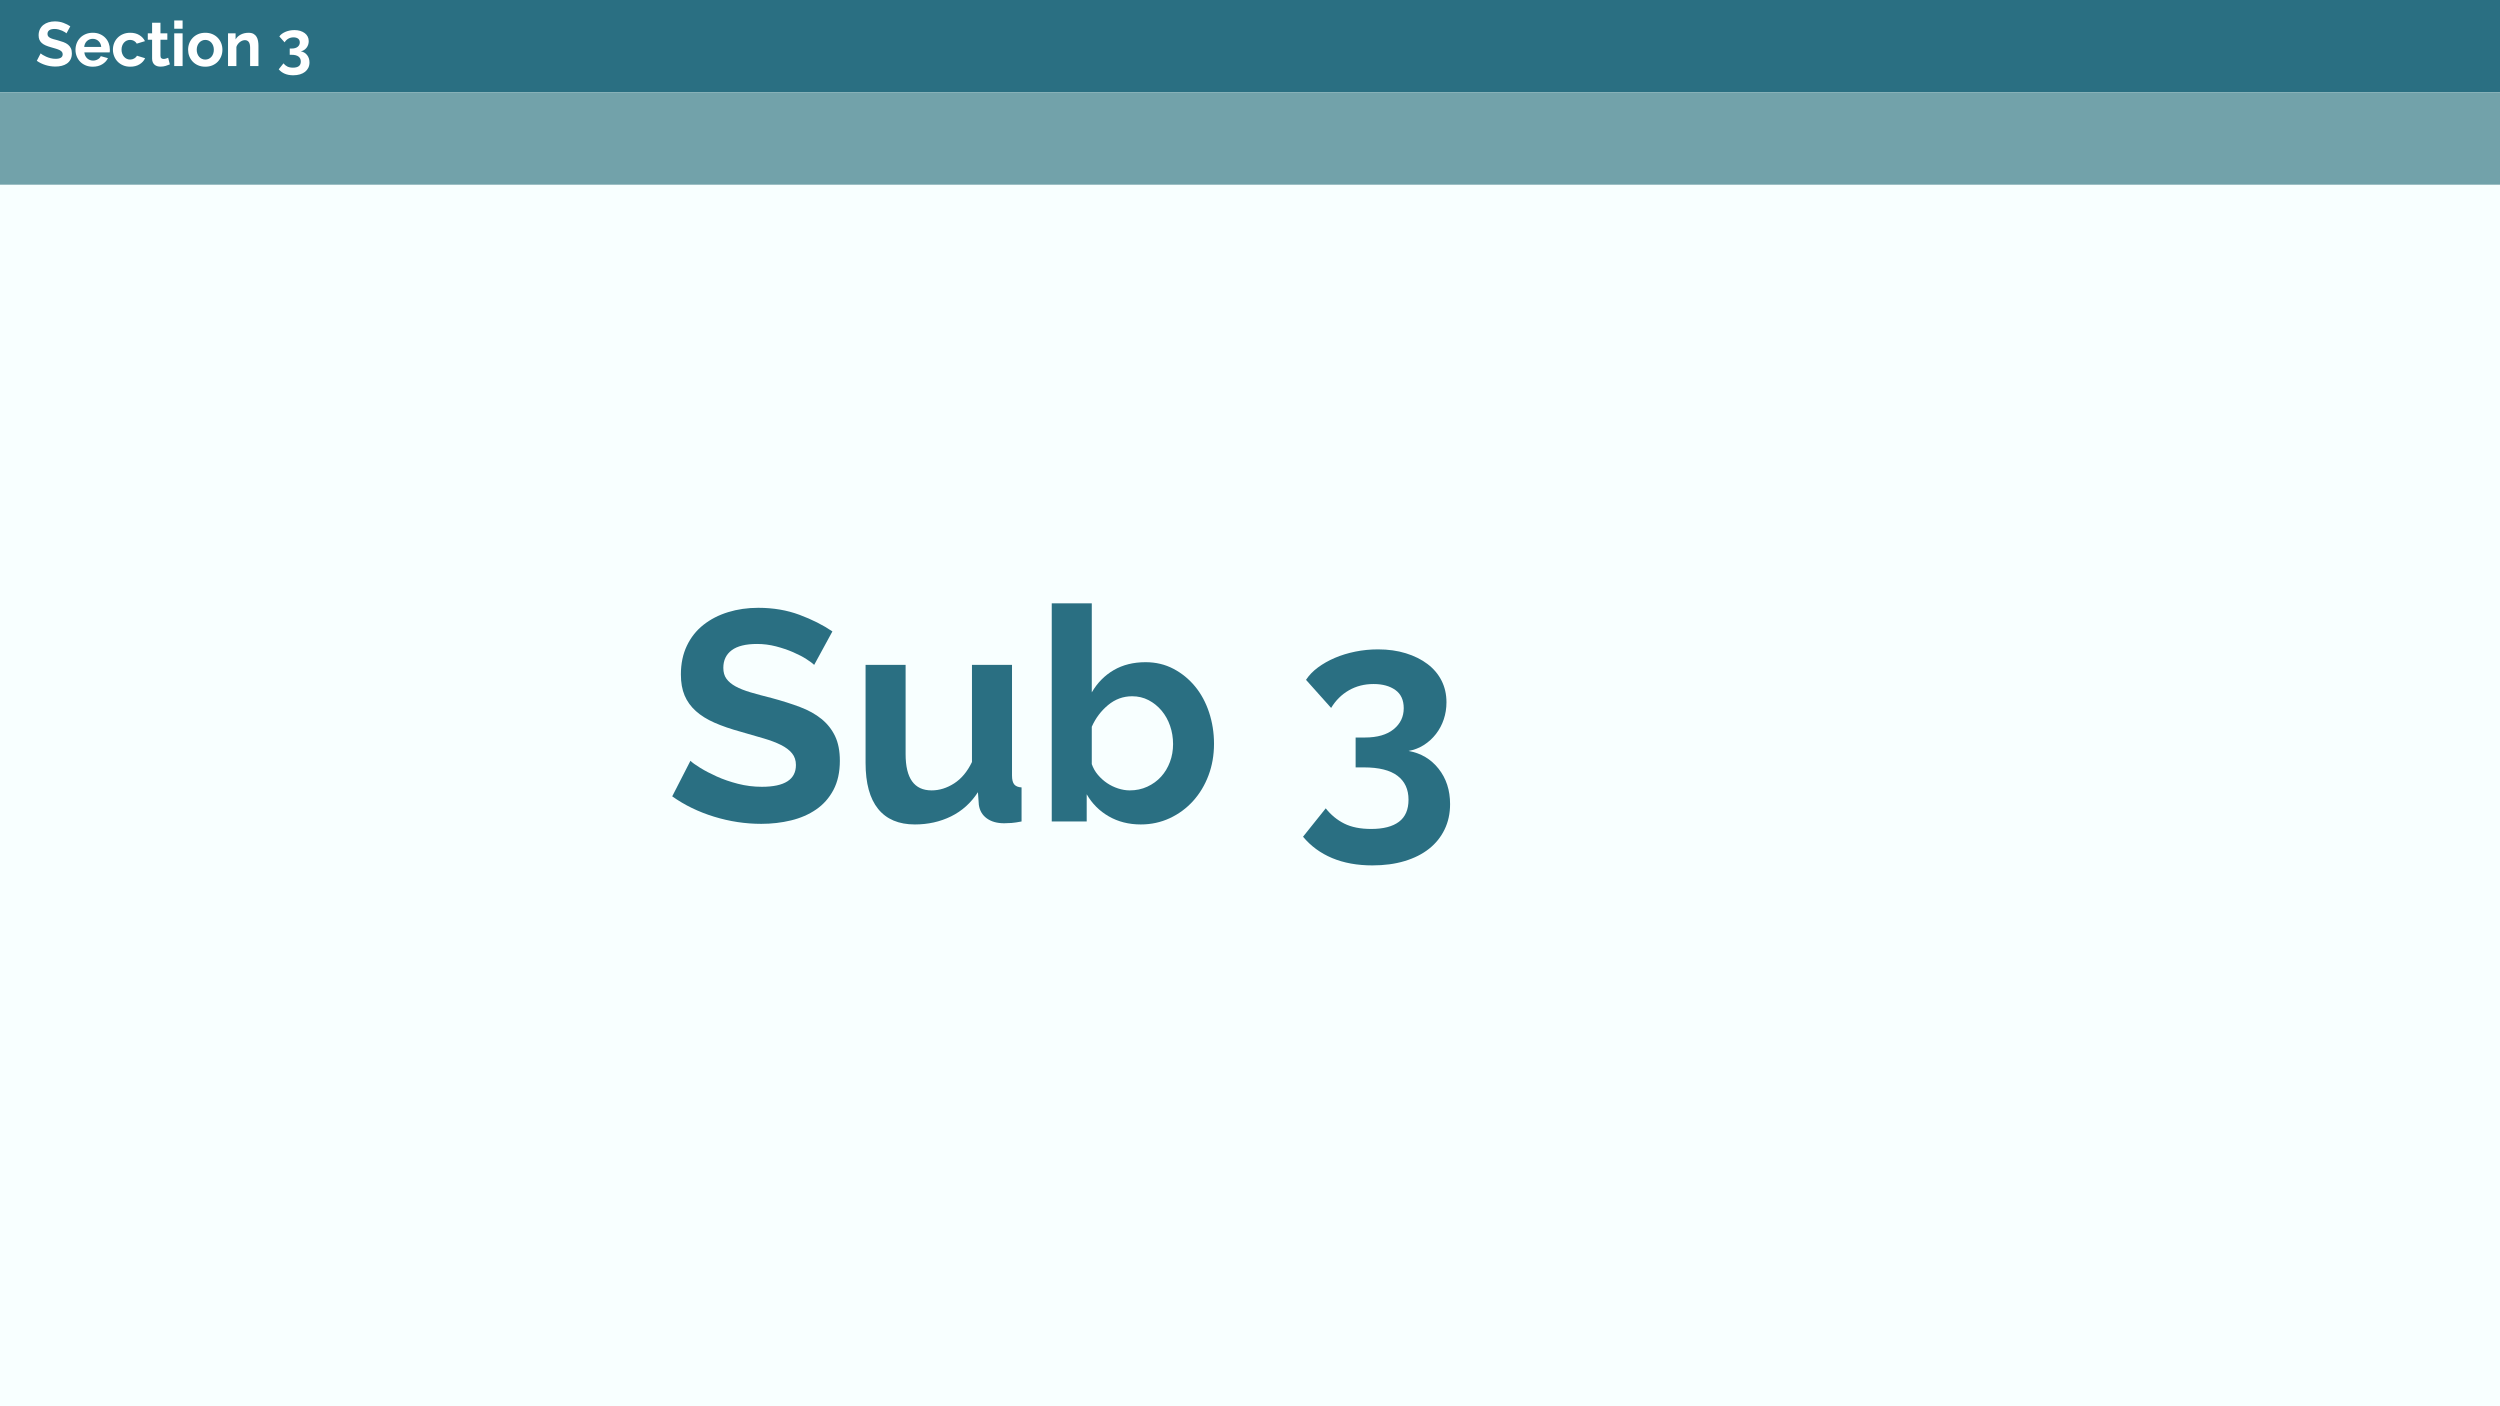 <!-- Generator: Adobe Illustrator 24.0.0, SVG Export Plug-In  -->
<svg version="1.1" xmlns="http://www.w3.org/2000/svg" xmlns:xlink="http://www.w3.org/1999/xlink" x="0px" y="0px" width="1920px"
	 height="1080px" viewBox="0 0 1920 1080" style="enable-background:new 0 0 1920 1080;" xml:space="preserve">
<style type="text/css">
	.st0{fill:#F8FFFF;}
	.st1{fill:#2A6F82;}
	.st2{fill:#72A2AA;}
	.st3{fill:#FFFFFF;}
</style>
<defs>
</defs>
<rect y="0" class="st0" width="1920" height="1080"/>
<rect class="st1" width="1920" height="70.92"/>
<rect y="70.92" class="st2" width="1920" height="70.92"/>
<g>
	<path class="st1" d="M625.29,510.63c-1.07-1.07-3.02-2.52-5.85-4.36c-2.83-1.84-6.28-3.63-10.33-5.39
		c-4.06-1.76-8.46-3.25-13.2-4.48c-4.74-1.22-9.56-1.84-14.46-1.84c-8.72,0-15.23,1.61-19.51,4.82c-4.29,3.21-6.43,7.73-6.43,13.54
		c0,3.37,0.8,6.16,2.41,8.38c1.61,2.22,3.94,4.17,7,5.85c3.06,1.68,6.92,3.21,11.59,4.59c4.67,1.38,10.06,2.83,16.18,4.36
		c7.95,2.14,15.18,4.44,21.69,6.88c6.5,2.45,12.01,5.51,16.52,9.18c4.51,3.67,7.99,8.07,10.44,13.2c2.45,5.13,3.67,11.44,3.67,18.93
		c0,8.72-1.65,16.18-4.93,22.38c-3.29,6.2-7.73,11.21-13.31,15.03c-5.59,3.83-12.01,6.62-19.28,8.38
		c-7.27,1.76-14.88,2.64-22.84,2.64c-12.24,0-24.33-1.84-36.26-5.51s-22.65-8.87-32.13-15.61l14-27.31
		c1.38,1.38,3.86,3.18,7.46,5.39c3.59,2.22,7.84,4.44,12.74,6.66c4.89,2.22,10.33,4.09,16.29,5.62c5.97,1.53,12.08,2.3,18.36,2.3
		c17.44,0,26.16-5.58,26.16-16.75c0-3.52-1-6.5-2.98-8.95c-1.99-2.45-4.82-4.59-8.49-6.43c-3.67-1.84-8.11-3.52-13.31-5.05
		c-5.2-1.53-11.02-3.21-17.44-5.05c-7.8-2.14-14.57-4.47-20.31-7c-5.74-2.53-10.52-5.51-14.34-8.95c-3.83-3.44-6.7-7.42-8.61-11.93
		c-1.92-4.51-2.87-9.9-2.87-16.18c0-8.26,1.53-15.61,4.59-22.03c3.06-6.43,7.3-11.78,12.74-16.07c5.43-4.28,11.74-7.53,18.93-9.75
		c7.19-2.22,14.92-3.33,23.18-3.33c11.47,0,22.03,1.8,31.67,5.39c9.64,3.6,18.05,7.84,25.25,12.74L625.29,510.63z"/>
	<path class="st1" d="M702.63,633.18c-12.39,0-21.8-3.98-28.23-11.93c-6.43-7.95-9.64-19.74-9.64-35.34v-75.28h30.75v68.62
		c0,18.51,6.66,27.77,19.97,27.77c5.97,0,11.74-1.8,17.33-5.39c5.58-3.59,10.13-9.07,13.66-16.41v-74.59h30.75v84.92
		c0,3.21,0.57,5.51,1.72,6.89c1.15,1.38,3.02,2.14,5.62,2.29v26.16c-3.06,0.61-5.62,0.99-7.69,1.15c-2.07,0.15-3.94,0.23-5.62,0.23
		c-5.51,0-9.98-1.26-13.43-3.79c-3.44-2.52-5.47-6-6.08-10.44l-0.69-9.64c-5.36,8.26-12.24,14.46-20.66,18.59
		C721.98,631.11,712.73,633.18,702.63,633.18z"/>
	<path class="st1" d="M876.13,633.18c-9.18,0-17.37-2.07-24.56-6.2c-7.19-4.13-12.85-9.79-16.98-16.98v20.88h-26.85V463.35h30.75
		v68.39c4.28-7.34,9.91-13.04,16.87-17.1c6.96-4.05,15.11-6.08,24.44-6.08c7.8,0,14.92,1.69,21.34,5.05
		c6.43,3.37,11.97,7.88,16.64,13.54c4.67,5.66,8.26,12.32,10.79,19.97c2.52,7.65,3.79,15.68,3.79,24.1c0,8.72-1.42,16.83-4.25,24.33
		c-2.83,7.5-6.77,14.04-11.82,19.62c-5.05,5.59-11.02,9.98-17.9,13.2C891.51,631.57,884.09,633.18,876.13,633.18z M867.64,607.02
		c4.89,0,9.41-0.95,13.54-2.87c4.13-1.91,7.65-4.48,10.56-7.69c2.9-3.21,5.16-6.96,6.77-11.25c1.61-4.28,2.41-8.87,2.41-13.77
		c0-4.89-0.77-9.56-2.3-14c-1.53-4.44-3.71-8.34-6.54-11.7c-2.83-3.36-6.16-6.04-9.98-8.03c-3.83-1.99-8.03-2.98-12.62-2.98
		c-6.88,0-13.05,2.26-18.48,6.77c-5.43,4.51-9.6,10.06-12.51,16.64v28.69c1.07,3.06,2.64,5.82,4.71,8.26c2.07,2.45,4.4,4.55,7,6.31
		c2.6,1.76,5.43,3.14,8.49,4.13C861.75,606.52,864.73,607.02,867.64,607.02z"/>
	<path class="st1" d="M1081.76,576.72c9.48,1.69,17.17,6.24,23.06,13.66c5.89,7.42,8.84,16.49,8.84,27.2
		c0,7.19-1.42,13.69-4.25,19.51c-2.83,5.81-6.81,10.75-11.93,14.8c-5.13,4.05-11.36,7.19-18.71,9.41
		c-7.34,2.22-15.61,3.33-24.79,3.33c-11.63,0-21.92-1.88-30.87-5.62c-8.95-3.75-16.41-9.22-22.38-16.41l17.44-21.8
		c3.98,5.05,8.72,8.95,14.23,11.71s12.39,4.13,20.66,4.13c9.33,0,16.45-1.84,21.34-5.51c4.9-3.67,7.34-9.33,7.34-16.98
		c0-7.95-2.83-14.08-8.49-18.36c-5.66-4.28-14.23-6.43-25.7-6.43h-6.43v-22.95h7.12c9.48,0,16.83-2.1,22.03-6.31
		c5.2-4.21,7.8-9.6,7.8-16.18c0-6.27-2.14-10.94-6.43-14c-4.29-3.06-9.87-4.59-16.75-4.59c-7.04,0-13.35,1.61-18.93,4.82
		c-5.59,3.21-10.14,7.73-13.66,13.54l-19.28-21.57c2.3-3.52,5.35-6.69,9.18-9.52c3.82-2.83,8.15-5.28,12.97-7.34
		c4.82-2.07,10.06-3.67,15.72-4.82c5.66-1.15,11.48-1.72,17.44-1.72c7.8,0,14.92,1,21.34,2.98c6.43,1.99,11.97,4.74,16.64,8.26
		c4.67,3.52,8.26,7.77,10.79,12.74c2.52,4.97,3.79,10.52,3.79,16.64c0,4.59-0.69,8.95-2.07,13.08s-3.37,7.88-5.97,11.25
		c-2.6,3.37-5.7,6.2-9.29,8.49C1089.99,574.43,1086.05,575.96,1081.76,576.72z"/>
</g>
<g>
	<path class="st3" d="M51.06,25.6c-0.22-0.22-0.63-0.53-1.22-0.91c-0.59-0.38-1.31-0.76-2.16-1.13c-0.85-0.37-1.77-0.68-2.76-0.94
		c-0.99-0.26-2-0.38-3.02-0.38c-1.82,0-3.18,0.34-4.08,1.01c-0.9,0.67-1.34,1.62-1.34,2.83c0,0.7,0.17,1.29,0.5,1.75
		c0.34,0.46,0.82,0.87,1.46,1.22c0.64,0.35,1.45,0.67,2.42,0.96c0.98,0.29,2.1,0.59,3.38,0.91c1.66,0.45,3.18,0.93,4.54,1.44
		c1.36,0.51,2.51,1.15,3.46,1.92c0.94,0.77,1.67,1.69,2.18,2.76c0.51,1.07,0.77,2.39,0.77,3.96c0,1.82-0.34,3.38-1.03,4.68
		c-0.69,1.3-1.62,2.34-2.78,3.14c-1.17,0.8-2.51,1.38-4.03,1.75s-3.11,0.55-4.78,0.55c-2.56,0-5.09-0.38-7.58-1.15
		s-4.74-1.86-6.72-3.26l2.93-5.71c0.29,0.29,0.81,0.66,1.56,1.13c0.75,0.46,1.64,0.93,2.66,1.39c1.02,0.46,2.16,0.86,3.41,1.18
		c1.25,0.32,2.53,0.48,3.84,0.48c3.65,0,5.47-1.17,5.47-3.5c0-0.74-0.21-1.36-0.62-1.87c-0.42-0.51-1.01-0.96-1.78-1.34
		c-0.77-0.38-1.7-0.74-2.78-1.06c-1.09-0.32-2.3-0.67-3.65-1.06c-1.63-0.45-3.05-0.94-4.25-1.46c-1.2-0.53-2.2-1.15-3-1.87
		c-0.8-0.72-1.4-1.55-1.8-2.5c-0.4-0.94-0.6-2.07-0.6-3.38c0-1.73,0.32-3.26,0.96-4.61c0.64-1.34,1.53-2.46,2.66-3.36
		c1.13-0.9,2.46-1.58,3.96-2.04c1.5-0.46,3.12-0.7,4.85-0.7c2.4,0,4.61,0.38,6.62,1.13c2.02,0.75,3.78,1.64,5.28,2.66L51.06,25.6z"
		/>
	<path class="st3" d="M71.22,51.23c-2.02,0-3.84-0.34-5.47-1.03c-1.63-0.69-3.02-1.62-4.18-2.81c-1.15-1.18-2.04-2.56-2.66-4.13
		s-0.94-3.22-0.94-4.94c0-1.79,0.3-3.48,0.91-5.06c0.61-1.58,1.49-2.98,2.64-4.18c1.15-1.2,2.55-2.15,4.2-2.86
		c1.65-0.7,3.5-1.06,5.54-1.06s3.88,0.35,5.5,1.06c1.62,0.7,2.99,1.65,4.13,2.83c1.14,1.18,2,2.56,2.59,4.13
		c0.59,1.57,0.89,3.2,0.89,4.9c0,0.42-0.01,0.82-0.02,1.2c-0.02,0.38-0.06,0.7-0.12,0.96H64.78c0.1,0.99,0.34,1.87,0.72,2.64
		s0.88,1.42,1.49,1.97c0.61,0.54,1.3,0.96,2.06,1.25c0.77,0.29,1.57,0.43,2.4,0.43c1.28,0,2.49-0.31,3.62-0.94
		c1.14-0.62,1.91-1.45,2.33-2.47l5.52,1.54c-0.93,1.92-2.41,3.5-4.44,4.73C76.46,50.61,74.03,51.23,71.22,51.23z M77.74,36.06
		c-0.16-1.89-0.86-3.4-2.09-4.54c-1.23-1.14-2.73-1.7-4.49-1.7c-0.86,0-1.67,0.15-2.42,0.46c-0.75,0.3-1.42,0.73-1.99,1.27
		c-0.58,0.54-1.05,1.2-1.42,1.97c-0.37,0.77-0.58,1.62-0.65,2.54H77.74z"/>
	<path class="st3" d="M86.72,38.17c0-1.76,0.3-3.42,0.91-4.99c0.61-1.57,1.49-2.94,2.64-4.13c1.15-1.18,2.54-2.13,4.18-2.83
		c1.63-0.7,3.47-1.06,5.52-1.06c2.75,0,5.1,0.59,7.03,1.78c1.94,1.18,3.38,2.74,4.34,4.66l-6.29,1.92
		c-0.54-0.93-1.26-1.64-2.16-2.14c-0.9-0.5-1.89-0.74-2.98-0.74c-0.93,0-1.79,0.18-2.59,0.55c-0.8,0.37-1.5,0.88-2.09,1.54
		c-0.59,0.66-1.06,1.45-1.39,2.38c-0.34,0.93-0.5,1.95-0.5,3.07c0,1.12,0.18,2.14,0.53,3.07c0.35,0.93,0.82,1.73,1.42,2.4
		c0.59,0.67,1.29,1.19,2.09,1.56c0.8,0.37,1.65,0.55,2.54,0.55c1.15,0,2.22-0.29,3.19-0.86c0.98-0.58,1.66-1.28,2.04-2.11l6.29,1.92
		c-0.86,1.92-2.29,3.49-4.27,4.7c-1.98,1.22-4.37,1.82-7.15,1.82c-2.05,0-3.89-0.35-5.52-1.06c-1.63-0.7-3.02-1.66-4.18-2.86
		c-1.15-1.2-2.04-2.59-2.66-4.18S86.72,39.9,86.72,38.17z"/>
	<path class="st3" d="M130.45,49.45c-0.86,0.38-1.92,0.77-3.17,1.15c-1.25,0.38-2.56,0.58-3.94,0.58c-0.9,0-1.74-0.11-2.52-0.34
		c-0.78-0.22-1.47-0.58-2.06-1.08c-0.59-0.5-1.06-1.14-1.42-1.92c-0.35-0.78-0.53-1.74-0.53-2.86V30.54h-3.31V25.6h3.31v-8.16h6.43
		v8.16h5.28v4.94h-5.28v12.29c0,0.9,0.23,1.53,0.7,1.9c0.46,0.37,1.03,0.55,1.7,0.55s1.33-0.11,1.97-0.34
		c0.64-0.22,1.15-0.42,1.54-0.58L130.45,49.45z"/>
	<path class="st3" d="M133.81,22.09v-6.38h6.43v6.38H133.81z M133.81,50.75V25.6h6.43v25.15H133.81z"/>
	<path class="st3" d="M157.66,51.23c-2.05,0-3.89-0.35-5.52-1.06c-1.63-0.7-3.02-1.66-4.15-2.86c-1.14-1.2-2.01-2.58-2.62-4.15
		c-0.61-1.57-0.91-3.22-0.91-4.94c0-1.76,0.3-3.42,0.91-4.99c0.61-1.57,1.48-2.95,2.62-4.15c1.14-1.2,2.52-2.15,4.15-2.86
		c1.63-0.7,3.47-1.06,5.52-1.06s3.88,0.35,5.5,1.06c1.62,0.7,2.99,1.66,4.13,2.86c1.14,1.2,2.01,2.58,2.62,4.15
		c0.61,1.57,0.91,3.23,0.91,4.99c0,1.73-0.3,3.38-0.91,4.94c-0.61,1.57-1.47,2.95-2.59,4.15c-1.12,1.2-2.5,2.15-4.13,2.86
		C161.55,50.88,159.71,51.23,157.66,51.23z M151.09,38.22c0,1.12,0.17,2.14,0.5,3.05s0.8,1.7,1.39,2.38
		c0.59,0.67,1.29,1.19,2.09,1.56c0.8,0.37,1.66,0.55,2.59,0.55c0.93,0,1.79-0.18,2.59-0.55c0.8-0.37,1.5-0.89,2.09-1.56
		s1.06-1.47,1.39-2.4c0.34-0.93,0.5-1.95,0.5-3.07c0-1.09-0.17-2.1-0.5-3.02c-0.34-0.93-0.8-1.73-1.39-2.4s-1.29-1.19-2.09-1.56
		c-0.8-0.37-1.66-0.55-2.59-0.55c-0.93,0-1.79,0.19-2.59,0.58c-0.8,0.38-1.5,0.91-2.09,1.58c-0.59,0.67-1.06,1.47-1.39,2.4
		S151.09,37.13,151.09,38.22z"/>
	<path class="st3" d="M198.51,50.75h-6.43V36.64c0-2.02-0.35-3.49-1.06-4.42c-0.71-0.93-1.68-1.39-2.93-1.39
		c-0.64,0-1.3,0.13-1.97,0.38c-0.67,0.26-1.3,0.62-1.9,1.08c-0.59,0.46-1.13,1.02-1.61,1.66s-0.83,1.34-1.06,2.11v14.69h-6.43V25.6
		h5.81v4.66c0.93-1.6,2.27-2.85,4.03-3.74c1.76-0.9,3.74-1.34,5.95-1.34c1.57,0,2.85,0.29,3.84,0.86c0.99,0.58,1.76,1.33,2.3,2.26
		c0.54,0.93,0.92,1.98,1.13,3.17c0.21,1.18,0.31,2.38,0.31,3.6V50.75z"/>
	<path class="st3" d="M231.01,39.42c1.98,0.35,3.59,1.3,4.82,2.86c1.23,1.55,1.85,3.45,1.85,5.69c0,1.5-0.3,2.86-0.89,4.08
		c-0.59,1.22-1.42,2.25-2.5,3.1c-1.07,0.85-2.38,1.5-3.91,1.97c-1.54,0.46-3.26,0.7-5.18,0.7c-2.43,0-4.58-0.39-6.46-1.18
		c-1.87-0.78-3.43-1.93-4.68-3.43l3.65-4.56c0.83,1.06,1.82,1.87,2.98,2.45c1.15,0.58,2.59,0.86,4.32,0.86
		c1.95,0,3.44-0.38,4.46-1.15c1.02-0.77,1.54-1.95,1.54-3.55c0-1.66-0.59-2.94-1.78-3.84c-1.18-0.9-2.98-1.34-5.38-1.34h-1.34v-4.8
		H224c1.98,0,3.52-0.44,4.61-1.32c1.09-0.88,1.63-2.01,1.63-3.38c0-1.31-0.45-2.29-1.34-2.93c-0.9-0.64-2.06-0.96-3.5-0.96
		c-1.47,0-2.79,0.34-3.96,1.01c-1.17,0.67-2.12,1.62-2.86,2.83L214.54,28c0.48-0.74,1.12-1.4,1.92-1.99c0.8-0.59,1.7-1.1,2.71-1.54
		c1.01-0.43,2.1-0.77,3.29-1.01c1.18-0.24,2.4-0.36,3.65-0.36c1.63,0,3.12,0.21,4.46,0.62c1.34,0.42,2.5,0.99,3.48,1.73
		c0.98,0.74,1.73,1.62,2.26,2.66c0.53,1.04,0.79,2.2,0.79,3.48c0,0.96-0.14,1.87-0.43,2.74c-0.29,0.86-0.7,1.65-1.25,2.35
		c-0.54,0.7-1.19,1.3-1.94,1.78S231.9,39.26,231.01,39.42z"/>
</g>
</svg>
